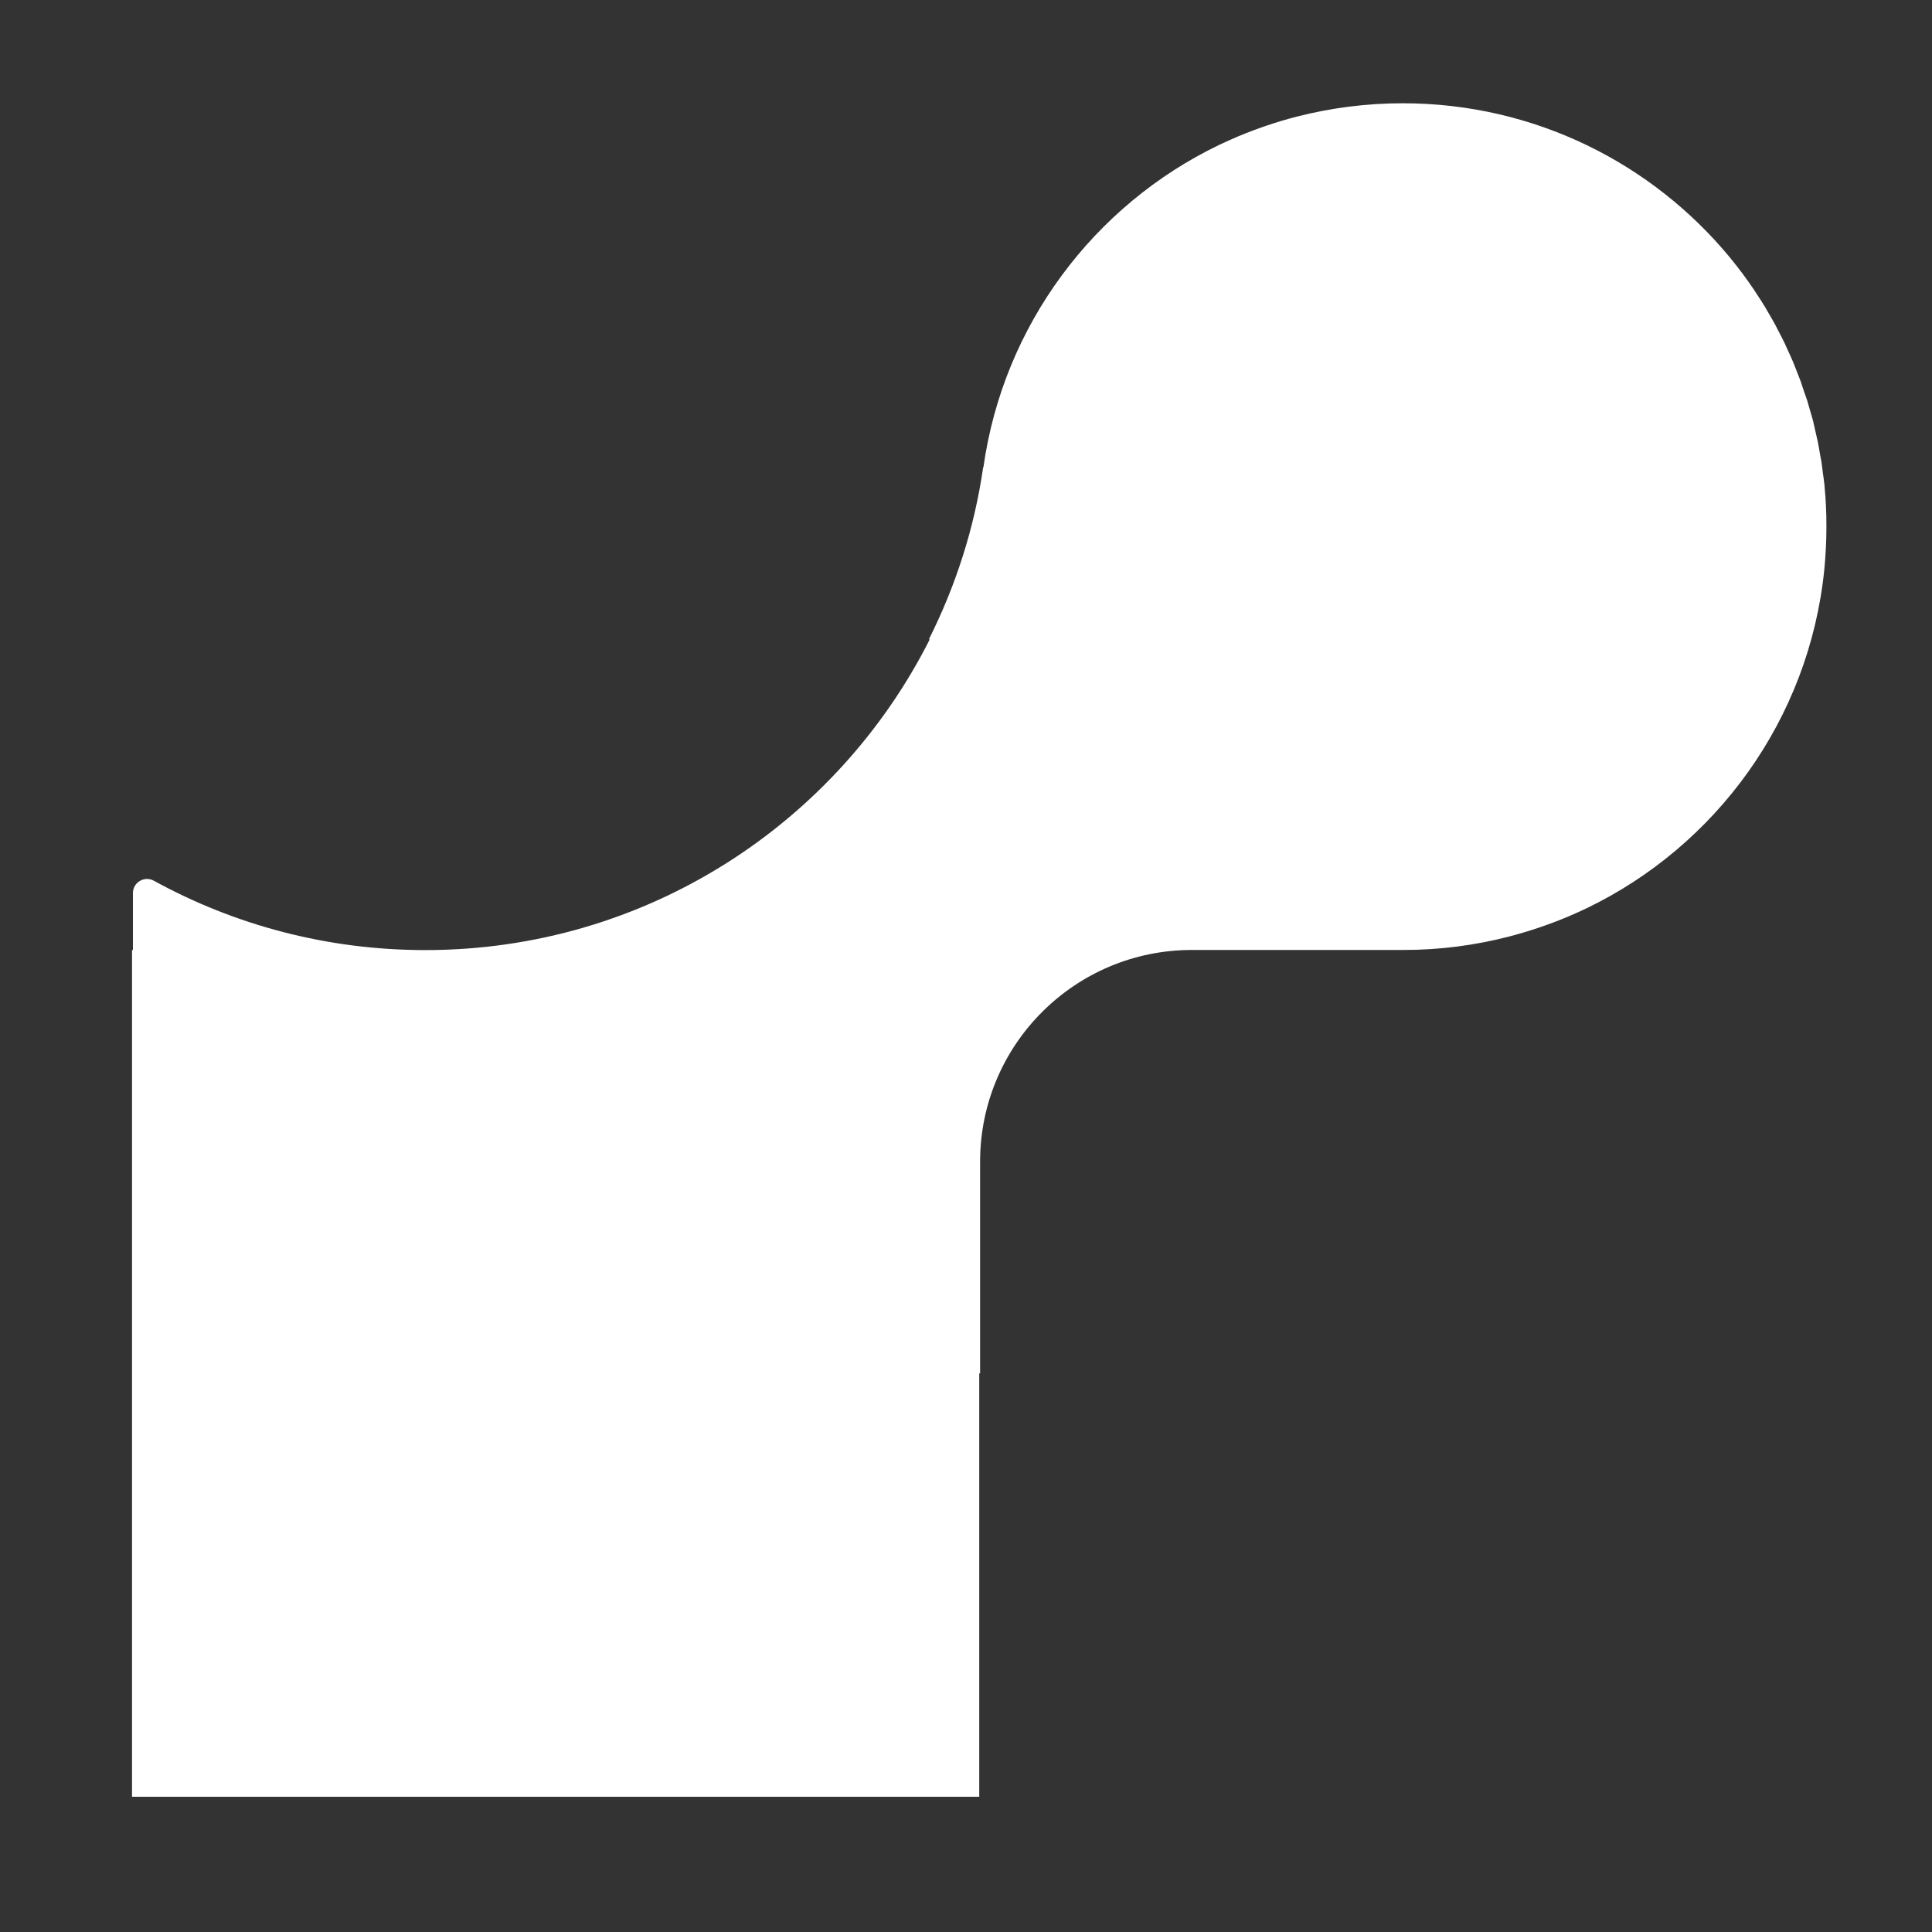 <?xml version="1.0" encoding="UTF-8"?>
<svg id="Layer_1" xmlns="http://www.w3.org/2000/svg" xmlns:xlink="http://www.w3.org/1999/xlink" version="1.1" viewBox="0 0 800 800">
  <rect x="0" y="0" width="800" height="800" fill="#333333" stroke="none"/>
  <!-- Generator: Adobe Illustrator 30.0.0, SVG Export Plug-In . SVG Version: 2.1.1 Build 123)  -->
  <defs>
    <style>
      .st0 {
        fill: none;
      }

      .st1 {
        fill: #fff;
      }

      .st2 {
        display: none;
        fill: #0d0d0d;
        stroke: #fff;
        stroke-miterlimit: 10;
      }

      .st3 {
        clip-path: url(#clippath);
      }
    </style>
    <clipPath id="clippath">
      <rect class="st0" x="54.66" y="42.66" width="702.67" height="702.67"/>
    </clipPath>
  </defs>
  <rect class="st2" width="800" height="800"/>
  <g class="st3">
    <path class="st1" d="M756.07,209.08c-.1-2.4-.31-4.74-.52-7.14-.05-.57-.05-1.2-.16-1.77-.16-1.46-.36-2.87-.57-4.32-.21-1.51-.37-2.97-.57-4.43-.16-1.04-.36-2.09-.57-3.08-.31-1.82-.63-3.7-.99-5.52-.31-1.46-.68-2.87-.99-4.33-.31-1.41-.63-2.76-.94-4.17-.37-1.46-.83-2.87-1.25-4.33-.36-1.35-.73-2.66-1.15-4.01-.47-1.46-.99-2.92-1.51-4.38-.42-1.25-.83-2.5-1.25-3.75-.68-1.82-1.41-3.6-2.09-5.37-.37-.89-.68-1.72-1.04-2.61-.83-1.93-1.67-3.8-2.55-5.68-.31-.68-.63-1.41-.94-2.09-.83-1.77-1.77-3.49-2.66-5.21-.42-.78-.78-1.56-1.2-2.35-1.04-1.93-2.19-3.86-3.28-5.73-.31-.52-.57-1.04-.89-1.56-1.2-1.98-2.45-3.91-3.75-5.84-.26-.42-.52-.83-.78-1.25-1.56-2.29-3.18-4.59-4.85-6.83-1.56-2.09-3.18-4.17-4.85-6.2-.11-.16-.21-.31-.37-.47-32.22-39.04-80.87-63.84-135.36-63.9v-.1l-.16.1h.05c-15.12,0-29.82,1.93-43.85,5.52-8.4,2.14-16.58,4.95-24.45,8.24-2.61,1.09-5.21,2.29-7.77,3.49-51.78,24.91-89.32,74.53-97.61,133.53h-.1c-3.65,25.28-11.42,49.2-22.47,71.19h.37c-38.48,76.3-117.53,128.68-208.88,128.68-40.77,0-79.05-10.42-112.42-28.72-3.91-2.14-8.66.68-8.66,5.11v23.61h-.37v350.6h350.81v-175.33h.36v-87.66c0-48.42,39.26-87.66,87.7-87.66h87.7c15.02,0,29.56-1.93,43.49-5.52,8.4-2.19,16.58-4.95,24.45-8.24,2.61-1.09,5.21-2.29,7.77-3.49,53.65-25.85,92.13-78.23,98.44-140.1.57-5.89.89-11.88.89-17.93,0-3.02-.05-6.04-.21-9.02Z"/>
  </g>
</svg>